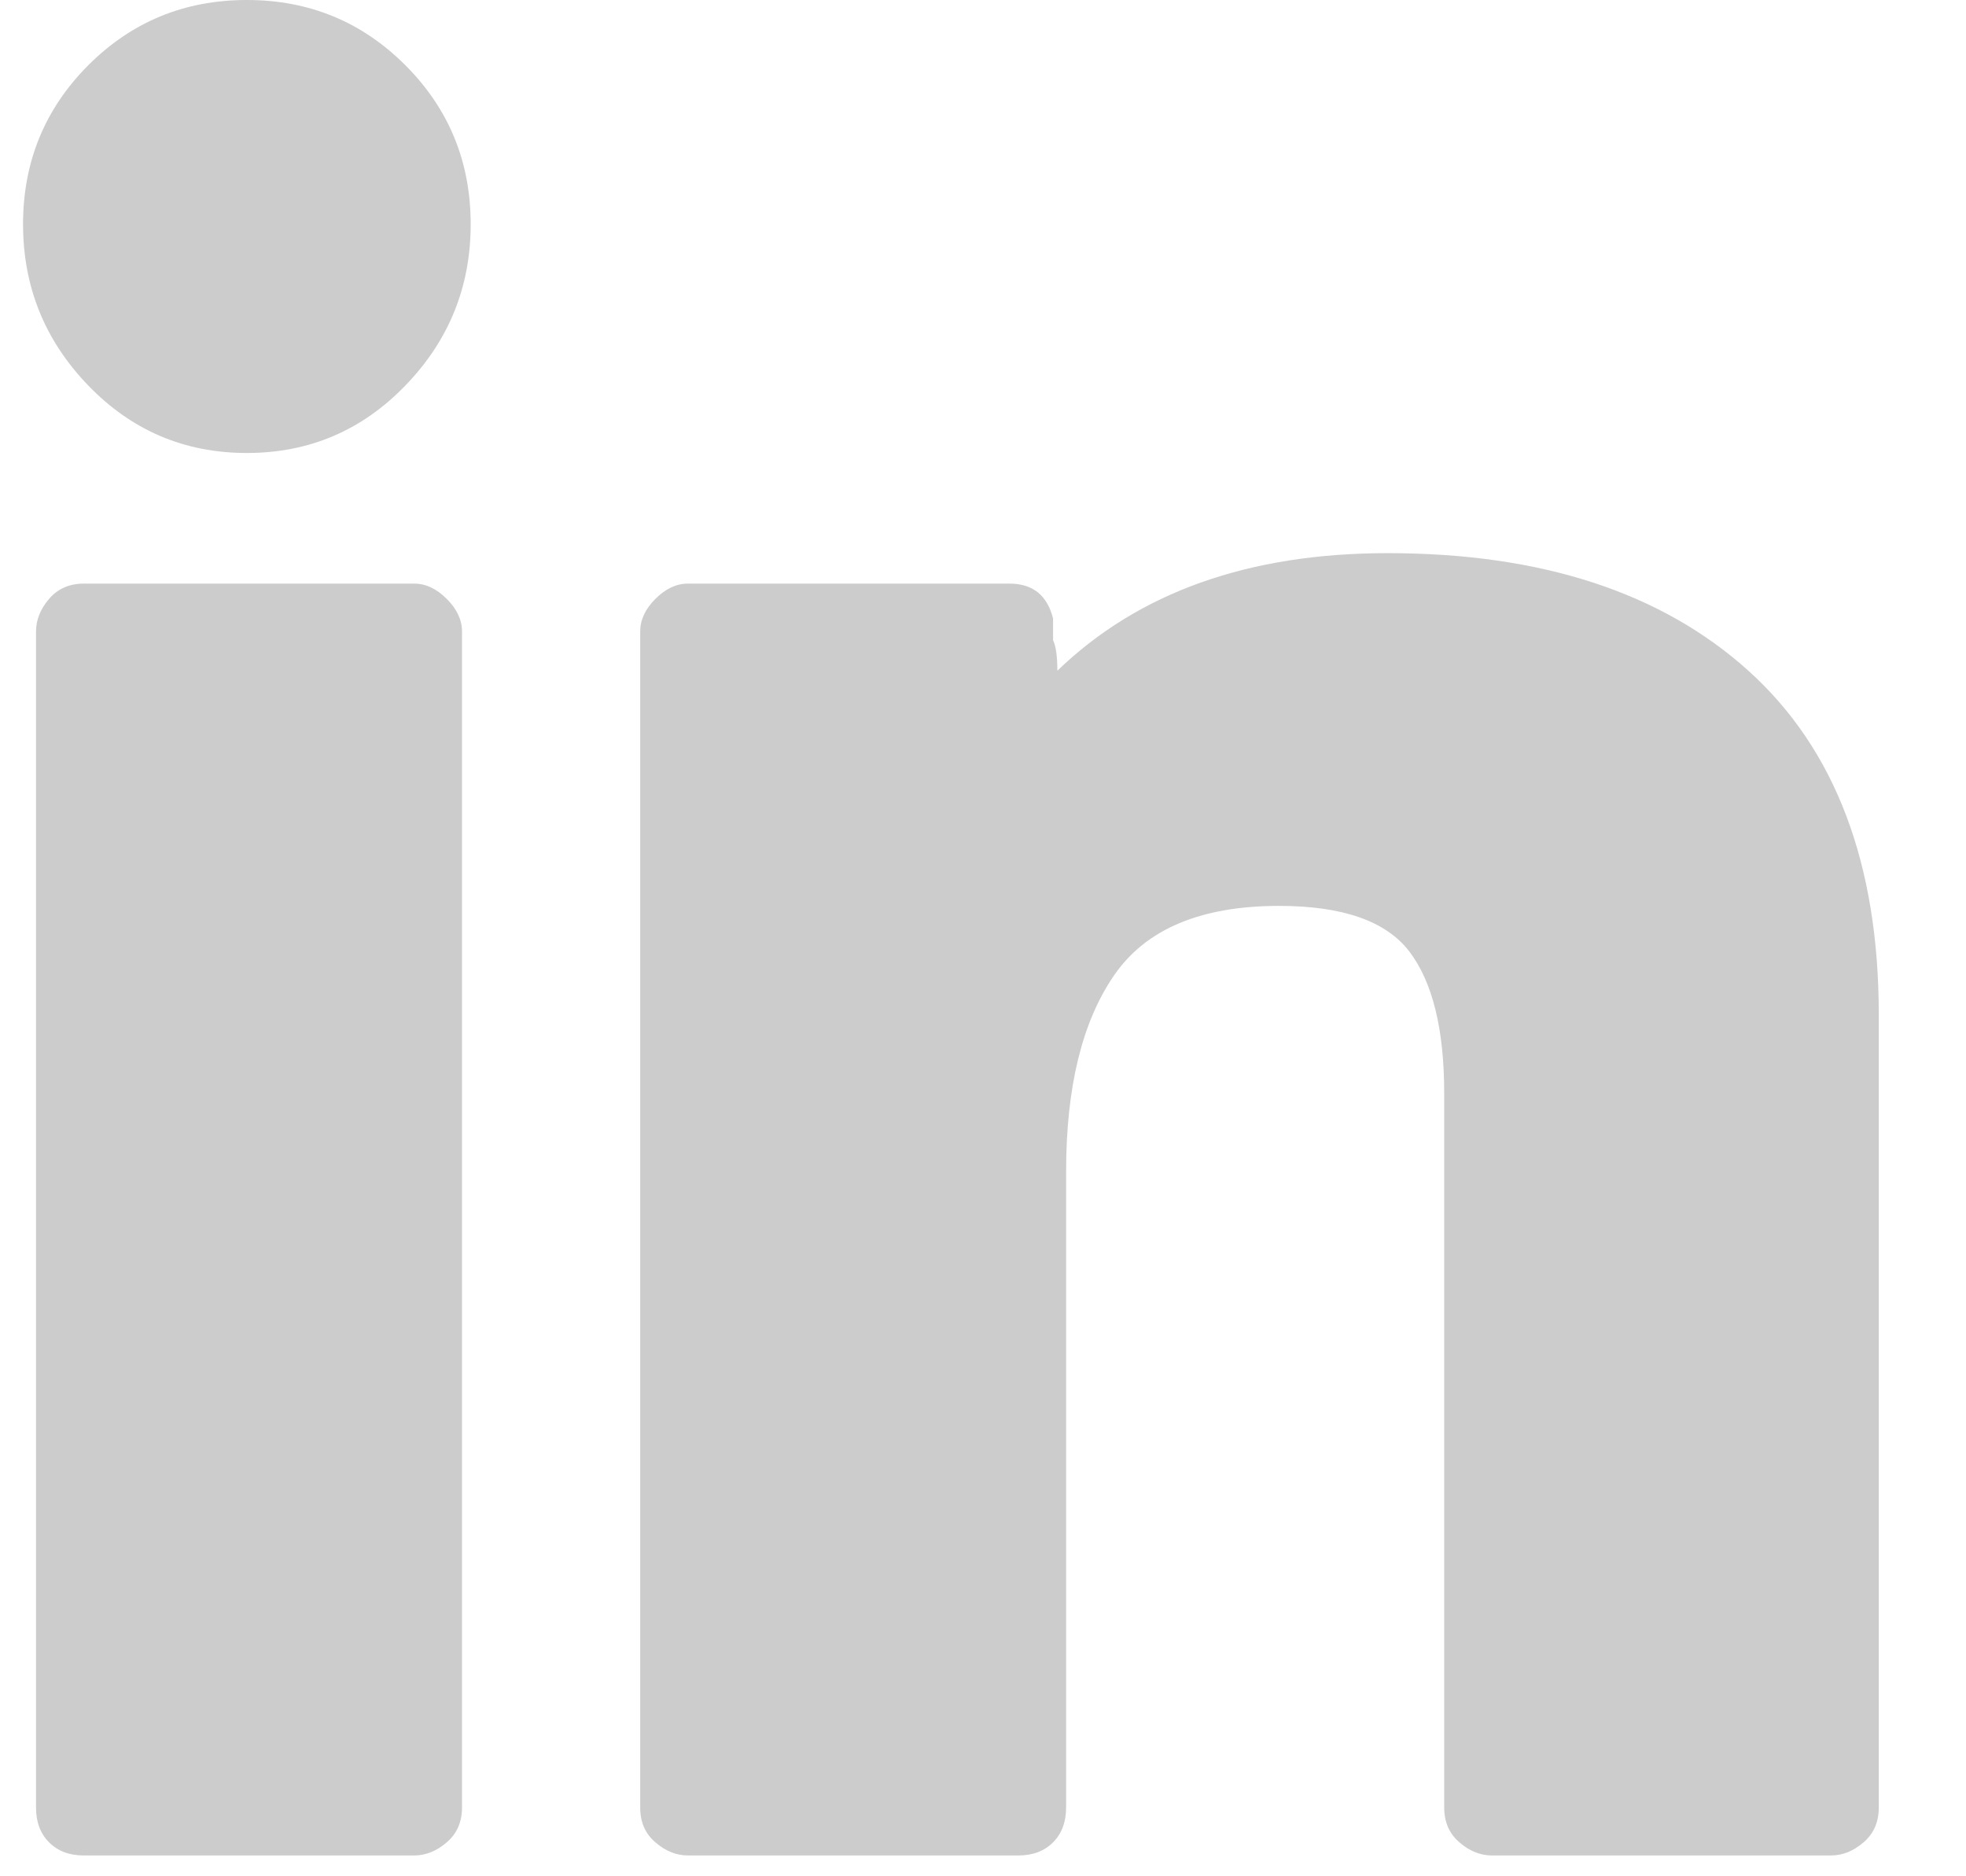 <svg width="22" height="21" viewBox="0 0 22 21" fill="none" xmlns="http://www.w3.org/2000/svg">
<path d="M15.772 10.651C15.512 10.31 15.026 10.139 14.313 10.139C13.437 10.139 12.821 10.399 12.465 10.919C12.108 11.439 11.93 12.171 11.93 13.113V20.23C11.93 20.393 11.881 20.523 11.784 20.62C11.686 20.718 11.557 20.767 11.395 20.767H7.698C7.569 20.767 7.447 20.718 7.334 20.62C7.22 20.523 7.164 20.393 7.164 20.23V7.068C7.164 6.938 7.22 6.817 7.334 6.703C7.447 6.589 7.569 6.532 7.698 6.532H11.297C11.427 6.532 11.532 6.565 11.614 6.63C11.694 6.695 11.751 6.792 11.784 6.922V7.166C11.816 7.231 11.832 7.345 11.832 7.507C12.74 6.63 13.972 6.191 15.528 6.191C17.247 6.191 18.592 6.63 19.565 7.507C20.538 8.385 21.024 9.668 21.024 11.358V20.23C21.024 20.393 20.967 20.523 20.854 20.62C20.74 20.718 20.619 20.767 20.489 20.767H16.696C16.566 20.767 16.444 20.718 16.331 20.62C16.218 20.523 16.161 20.393 16.161 20.23V12.236C16.161 11.521 16.031 10.993 15.772 10.651ZM4.537 4.314C4.051 4.818 3.459 5.07 2.762 5.07C2.065 5.07 1.473 4.818 0.987 4.314C0.501 3.81 0.258 3.209 0.258 2.51C0.258 1.812 0.501 1.219 0.987 0.731C1.473 0.244 2.065 0 2.762 0C3.459 0 4.051 0.244 4.537 0.731C5.024 1.219 5.267 1.812 5.267 2.51C5.267 3.209 5.024 3.81 4.537 4.314ZM5.17 7.068V20.23C5.17 20.393 5.113 20.523 4.999 20.62C4.886 20.718 4.764 20.767 4.635 20.767H0.938C0.776 20.767 0.647 20.718 0.549 20.62C0.452 20.523 0.403 20.393 0.403 20.23V7.068C0.403 6.938 0.452 6.817 0.549 6.703C0.647 6.589 0.776 6.532 0.938 6.532H4.635C4.764 6.532 4.886 6.589 4.999 6.703C5.113 6.817 5.17 6.938 5.17 7.068Z" fill="#CCCCCC"/>
</svg>
